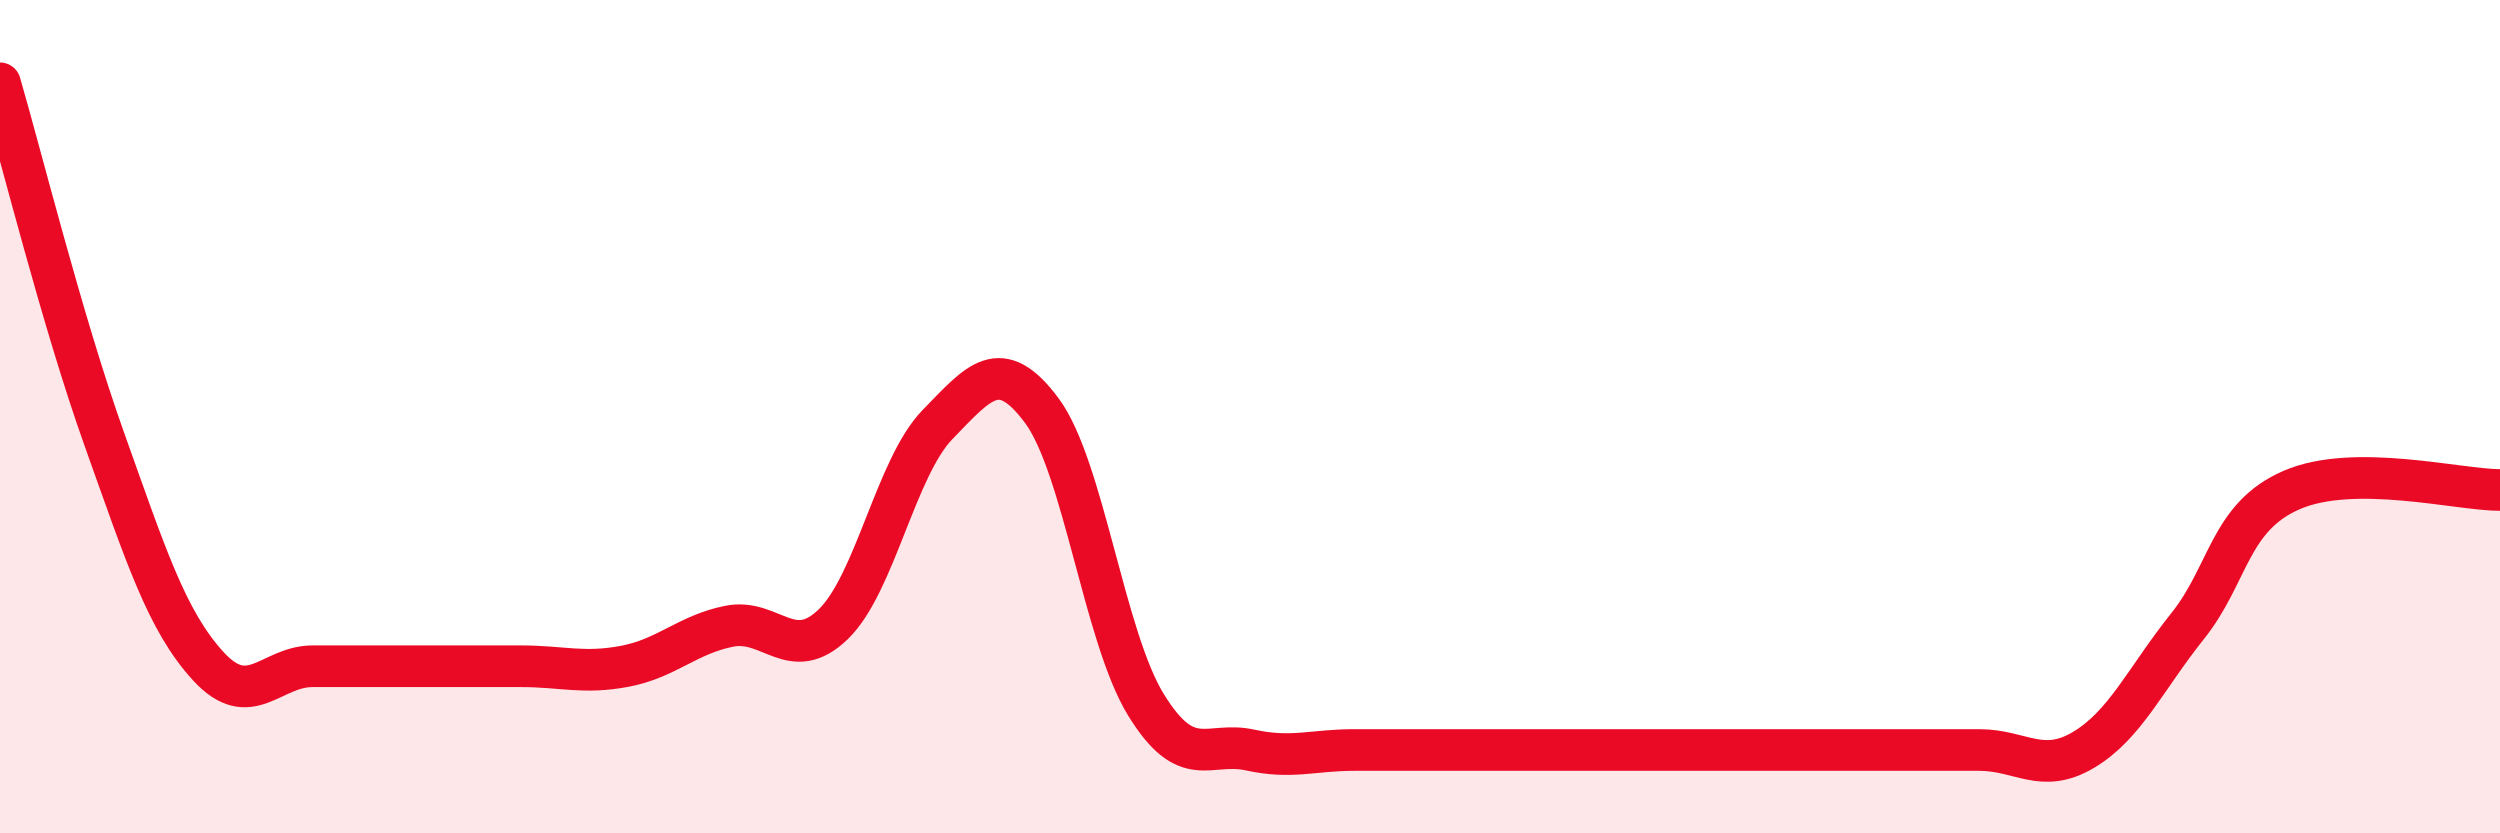 
    <svg width="60" height="20" viewBox="0 0 60 20" xmlns="http://www.w3.org/2000/svg">
      <path
        d="M 0,2 C 0.5,3.71 1.5,7.73 2.5,10.53 C 3.5,13.33 4,14.9 5,15.99 C 6,17.08 6.5,15.99 7.5,15.99 C 8.5,15.99 9,15.99 10,15.99 C 11,15.99 11.5,15.99 12.5,15.99 C 13.5,15.99 14,16.18 15,15.99 C 16,15.8 16.5,15.23 17.5,15.03 C 18.5,14.83 19,15.95 20,14.98 C 21,14.01 21.5,11.22 22.5,10.19 C 23.5,9.16 24,8.51 25,9.85 C 26,11.19 26.5,15.28 27.5,16.91 C 28.5,18.54 29,17.78 30,18 C 31,18.22 31.5,18 32.5,18 C 33.5,18 34,18 35,18 C 36,18 36.5,18 37.5,18 C 38.5,18 39,18 40,18 C 41,18 41.5,18 42.5,18 C 43.5,18 44,18 45,18 C 46,18 46.5,18 47.5,18 C 48.5,18 49,18.59 50,18 C 51,17.41 51.5,16.28 52.5,15.03 C 53.5,13.78 53.5,12.41 55,11.76 C 56.5,11.11 59,11.76 60,11.76L60 20L0 20Z"
        fill="#EB0A25"
        opacity="0.1"
        stroke-linecap="round"
        stroke-linejoin="round"
      />
      <path
        d="M 0,2 C 0.5,3.71 1.5,7.73 2.5,10.53 C 3.5,13.33 4,14.9 5,15.99 C 6,17.08 6.5,15.99 7.5,15.99 C 8.5,15.99 9,15.99 10,15.99 C 11,15.99 11.5,15.99 12.5,15.99 C 13.5,15.99 14,16.18 15,15.99 C 16,15.8 16.5,15.23 17.5,15.03 C 18.5,14.83 19,15.95 20,14.98 C 21,14.01 21.5,11.22 22.5,10.19 C 23.5,9.16 24,8.51 25,9.85 C 26,11.19 26.5,15.28 27.5,16.91 C 28.5,18.54 29,17.78 30,18 C 31,18.22 31.5,18 32.5,18 C 33.5,18 34,18 35,18 C 36,18 36.5,18 37.5,18 C 38.5,18 39,18 40,18 C 41,18 41.5,18 42.5,18 C 43.5,18 44,18 45,18 C 46,18 46.5,18 47.5,18 C 48.5,18 49,18.59 50,18 C 51,17.41 51.5,16.28 52.5,15.03 C 53.5,13.78 53.5,12.41 55,11.76 C 56.5,11.11 59,11.76 60,11.76"
        stroke="#EB0A25"
        stroke-width="1"
        fill="none"
        stroke-linecap="round"
        stroke-linejoin="round"
      />
    </svg>
  